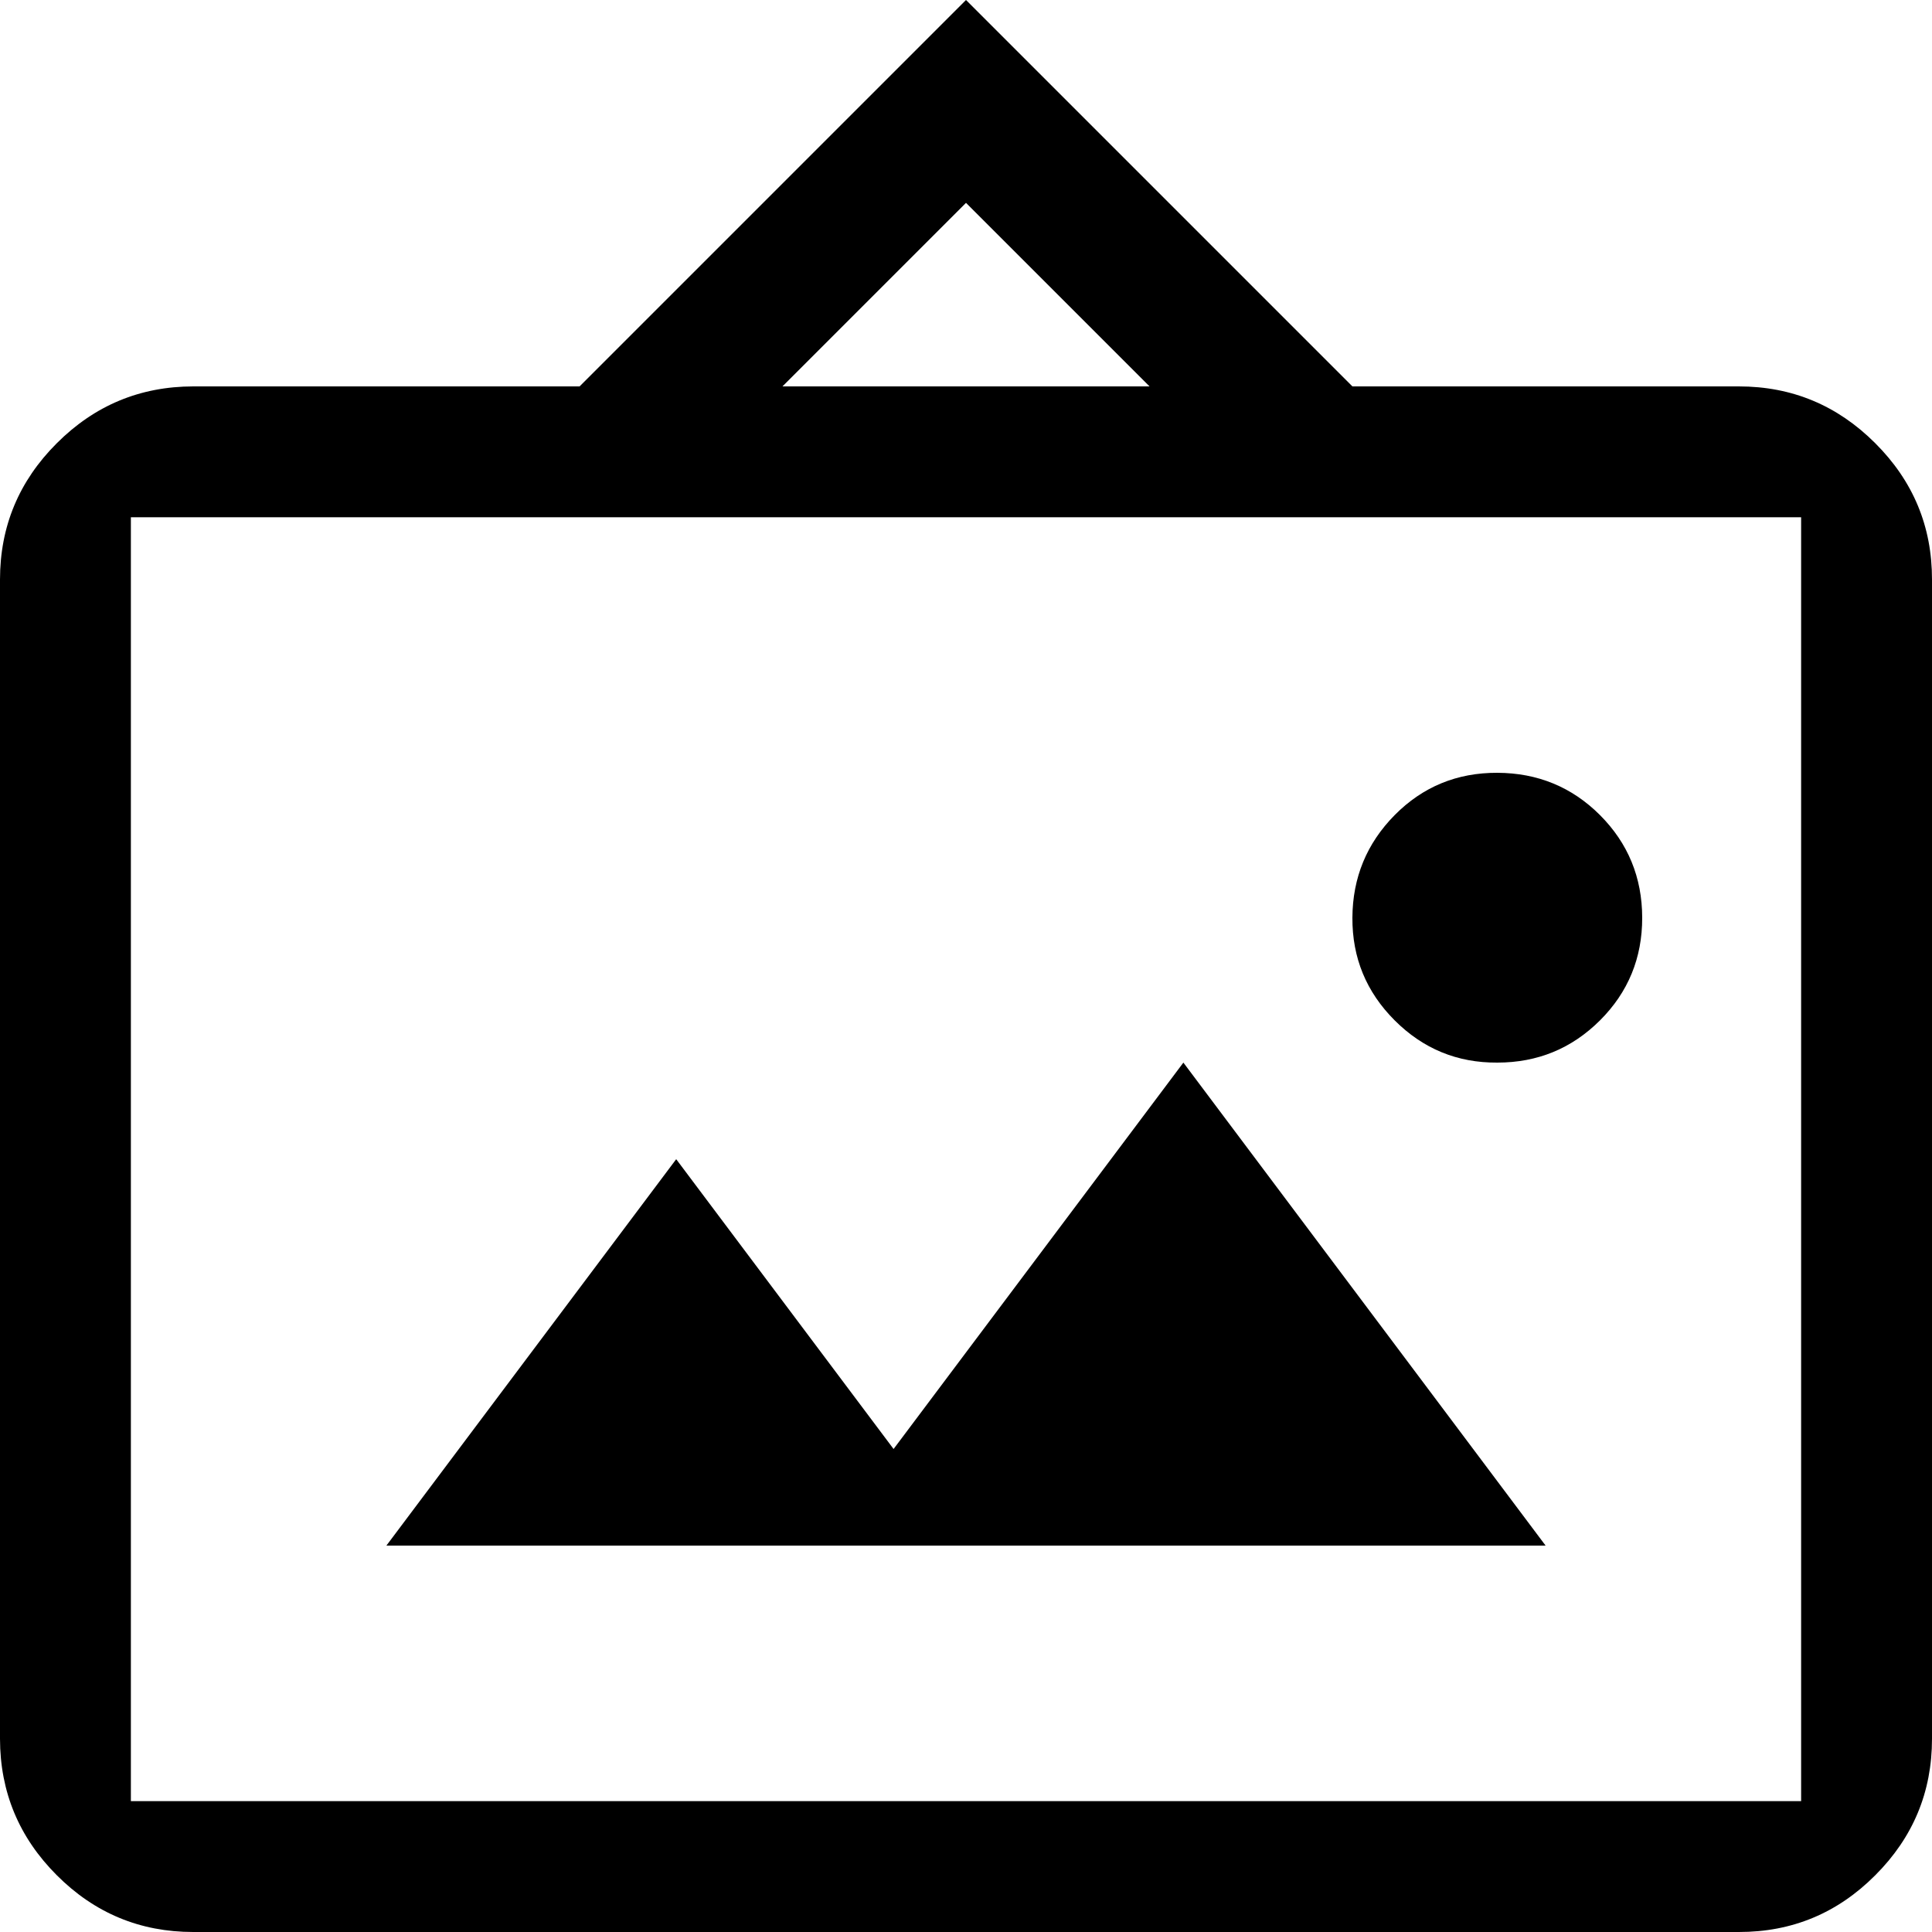 <svg width="27" height="27" viewBox="0 0 27 27" fill="none" xmlns="http://www.w3.org/2000/svg">
<path d="M2.7 27C1.958 27 1.322 26.736 0.794 26.207C0.266 25.679 0.001 25.043 0 24.3V8.1C0 7.357 0.265 6.722 0.794 6.194C1.323 5.665 1.958 5.401 2.7 5.4H8.1L13.5 0L18.9 5.4H24.3C25.043 5.4 25.678 5.665 26.207 6.194C26.737 6.723 27.001 7.358 27 8.1V24.3C27 25.043 26.736 25.678 26.207 26.207C25.679 26.737 25.043 27.001 24.3 27H2.7ZM1.829 25.171H25.171V7.229H1.829V25.171ZM5.4 21.6H21.6L16.538 14.85L12.488 20.25L9.45 16.2L5.4 21.6ZM20.925 14.85C21.488 14.85 21.966 14.653 22.36 14.26C22.754 13.867 22.951 13.388 22.95 12.825C22.949 12.262 22.752 11.784 22.36 11.391C21.968 10.999 21.489 10.802 20.925 10.8C20.361 10.798 19.883 10.995 19.491 11.391C19.1 11.787 18.903 12.265 18.9 12.825C18.897 13.385 19.094 13.863 19.491 14.26C19.888 14.657 20.366 14.854 20.925 14.85ZM10.935 5.4H16.065L13.5 2.835L10.935 5.4Z" fill="black"></path>
</svg>
